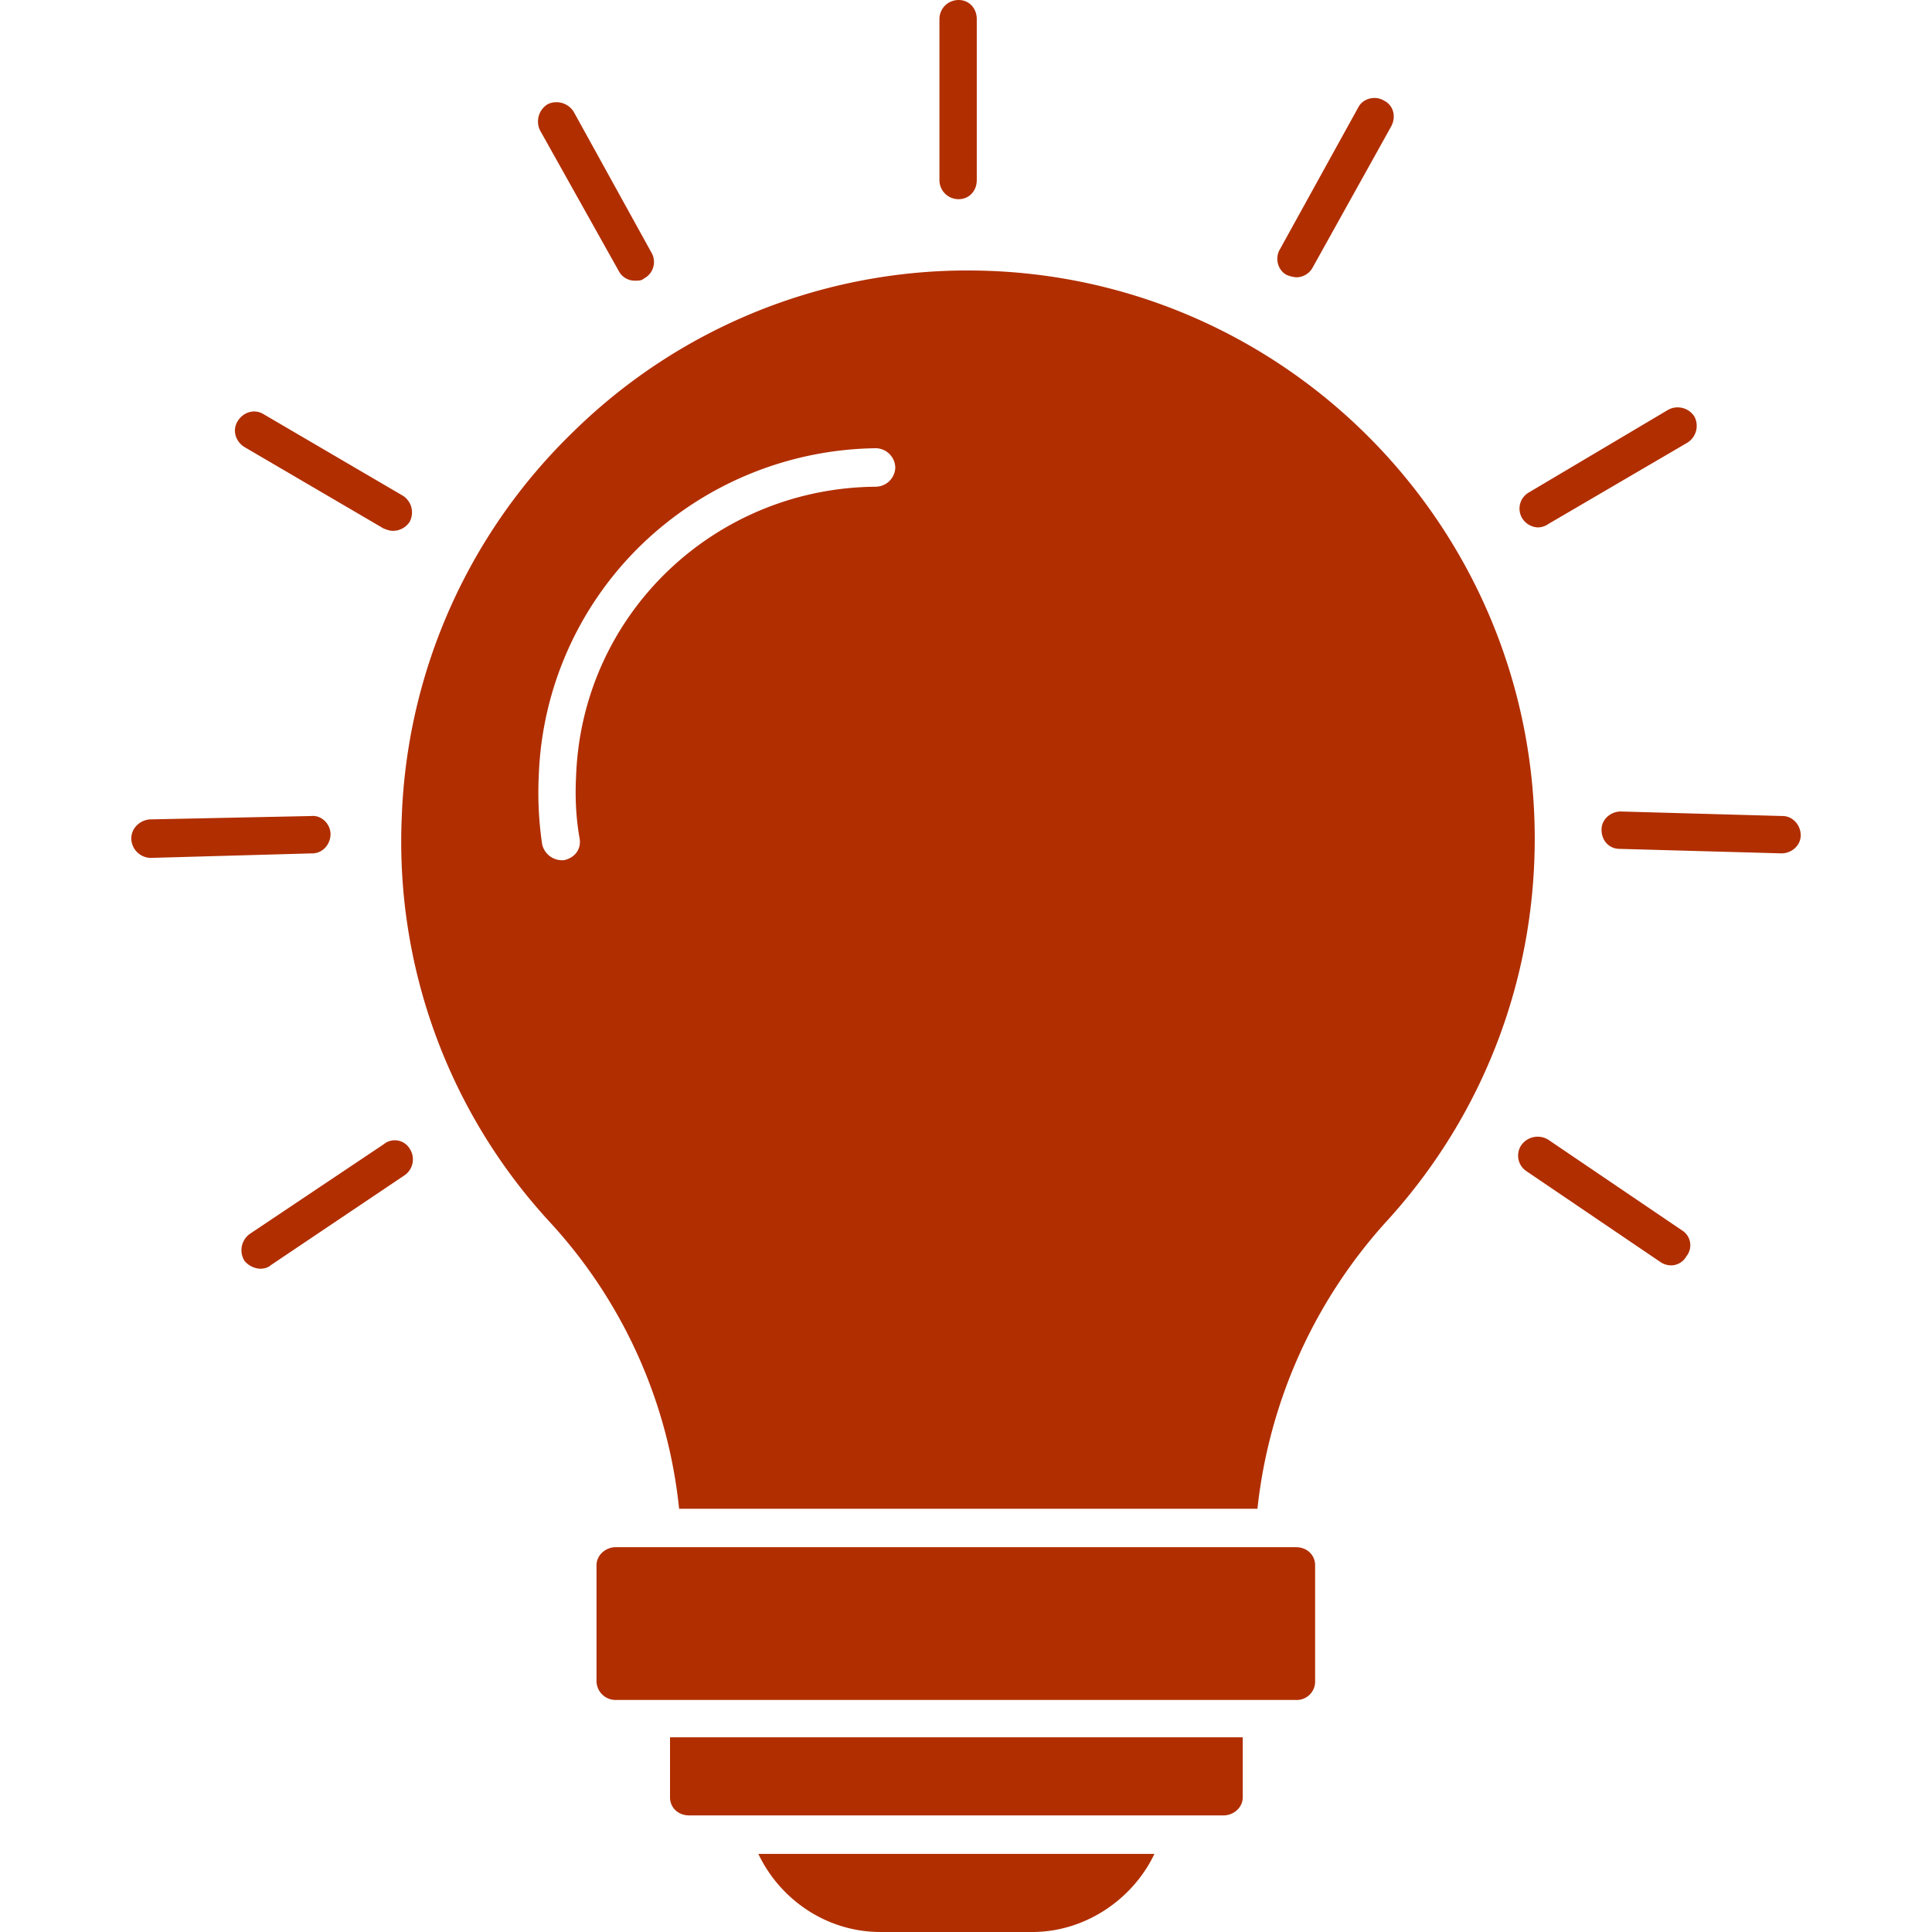 <svg width="40" height="40" fill="none" xmlns="http://www.w3.org/2000/svg"><g clip-path="url(#clip0_745_36)" fill-rule="evenodd" clip-rule="evenodd" fill="#B12E00"><path d="M14.06 31.236a10.301 10.301 0 00-2.671-5.928 11.613 11.613 0 01-3.07-8.413 11.679 11.679 0 013.562-7.967A11.643 11.643 0 0119.965 5.6h.07c6.491 0 11.74 5.273 11.74 11.764 0 2.905-1.054 5.694-3.023 7.873a10.532 10.532 0 00-2.718 6H14.06zM11.623 17.81a.423.423 0 01-.398-.328 7.291 7.291 0 01-.07-1.43 7 7 0 012.132-4.78 7.112 7.112 0 014.85-1.992.41.41 0 01.399.399.41.41 0 01-.399.398c-3.35.024-6.092 2.648-6.21 5.999-.023.445 0 .867.07 1.265.048.235-.093.422-.327.469h-.047zm8.225-13.686a.395.395 0 01-.398-.398V.398c0-.234.187-.398.398-.398.21 0 .375.164.375.398v3.328c0 .234-.164.398-.375.398zm6.983 1.617a.711.711 0 01-.188-.047c-.187-.094-.257-.351-.14-.539l1.617-2.929c.093-.187.351-.258.539-.14.187.093.257.328.14.538L27.182 5.53a.386.386 0 01-.351.211zm5.015 5.179a.404.404 0 01-.329-.188.385.385 0 01.141-.539l2.882-1.71a.411.411 0 01.54.14.411.411 0 01-.141.54l-2.883 1.686a.378.378 0 01-.21.07zm5.038 6.748l-3.351-.093c-.211 0-.375-.164-.375-.399 0-.21.187-.375.398-.375l3.351.094c.21 0 .375.188.375.399 0 .21-.188.374-.398.374zm-2.273 8.53a.396.396 0 01-.235-.07l-2.765-1.875a.387.387 0 01-.117-.539.415.415 0 01.562-.117l2.766 1.875a.362.362 0 01.093.538.366.366 0 01-.304.188zM13.146 5.811a.374.374 0 01-.328-.187l-1.64-2.93a.42.42 0 01.164-.538.42.42 0 01.539.164l1.617 2.929a.385.385 0 01-.164.516c-.047.046-.118.046-.188.046zM8.131 10.99c-.07 0-.117-.023-.187-.047L5.062 9.256c-.188-.117-.258-.351-.14-.539.116-.187.35-.258.538-.14l2.882 1.687a.411.411 0 01.14.539.413.413 0 01-.35.187zm-5.014 6.772a.41.41 0 01-.399-.398c0-.211.164-.375.375-.399l3.351-.07c.211-.023.399.164.399.375s-.164.398-.375.398l-3.351.094zm2.273 8.506a.448.448 0 01-.328-.164.415.415 0 01.117-.562l2.765-1.851a.36.36 0 01.539.093.4.4 0 01-.094.54l-2.788 1.874c-.047.047-.141.07-.211.07zm21.44 8.928H12.749a.395.395 0 01-.399-.398v-2.39c0-.211.188-.375.399-.375H26.83c.234 0 .398.164.398.375v2.39a.381.381 0 01-.398.398zm-1.499 2.39h-11.06c-.235 0-.399-.164-.399-.374v-1.243H25.73v1.242c0 .211-.188.375-.399.375zM21.371 40h-3.14c-1.125 0-2.086-.68-2.53-1.617h8.2c-.445.937-1.429 1.617-2.53 1.617z"/></g><defs><clipPath id="clip0_745_36"><path fill="#fff" d="M0 0h40v40H0z"/></clipPath></defs></svg>